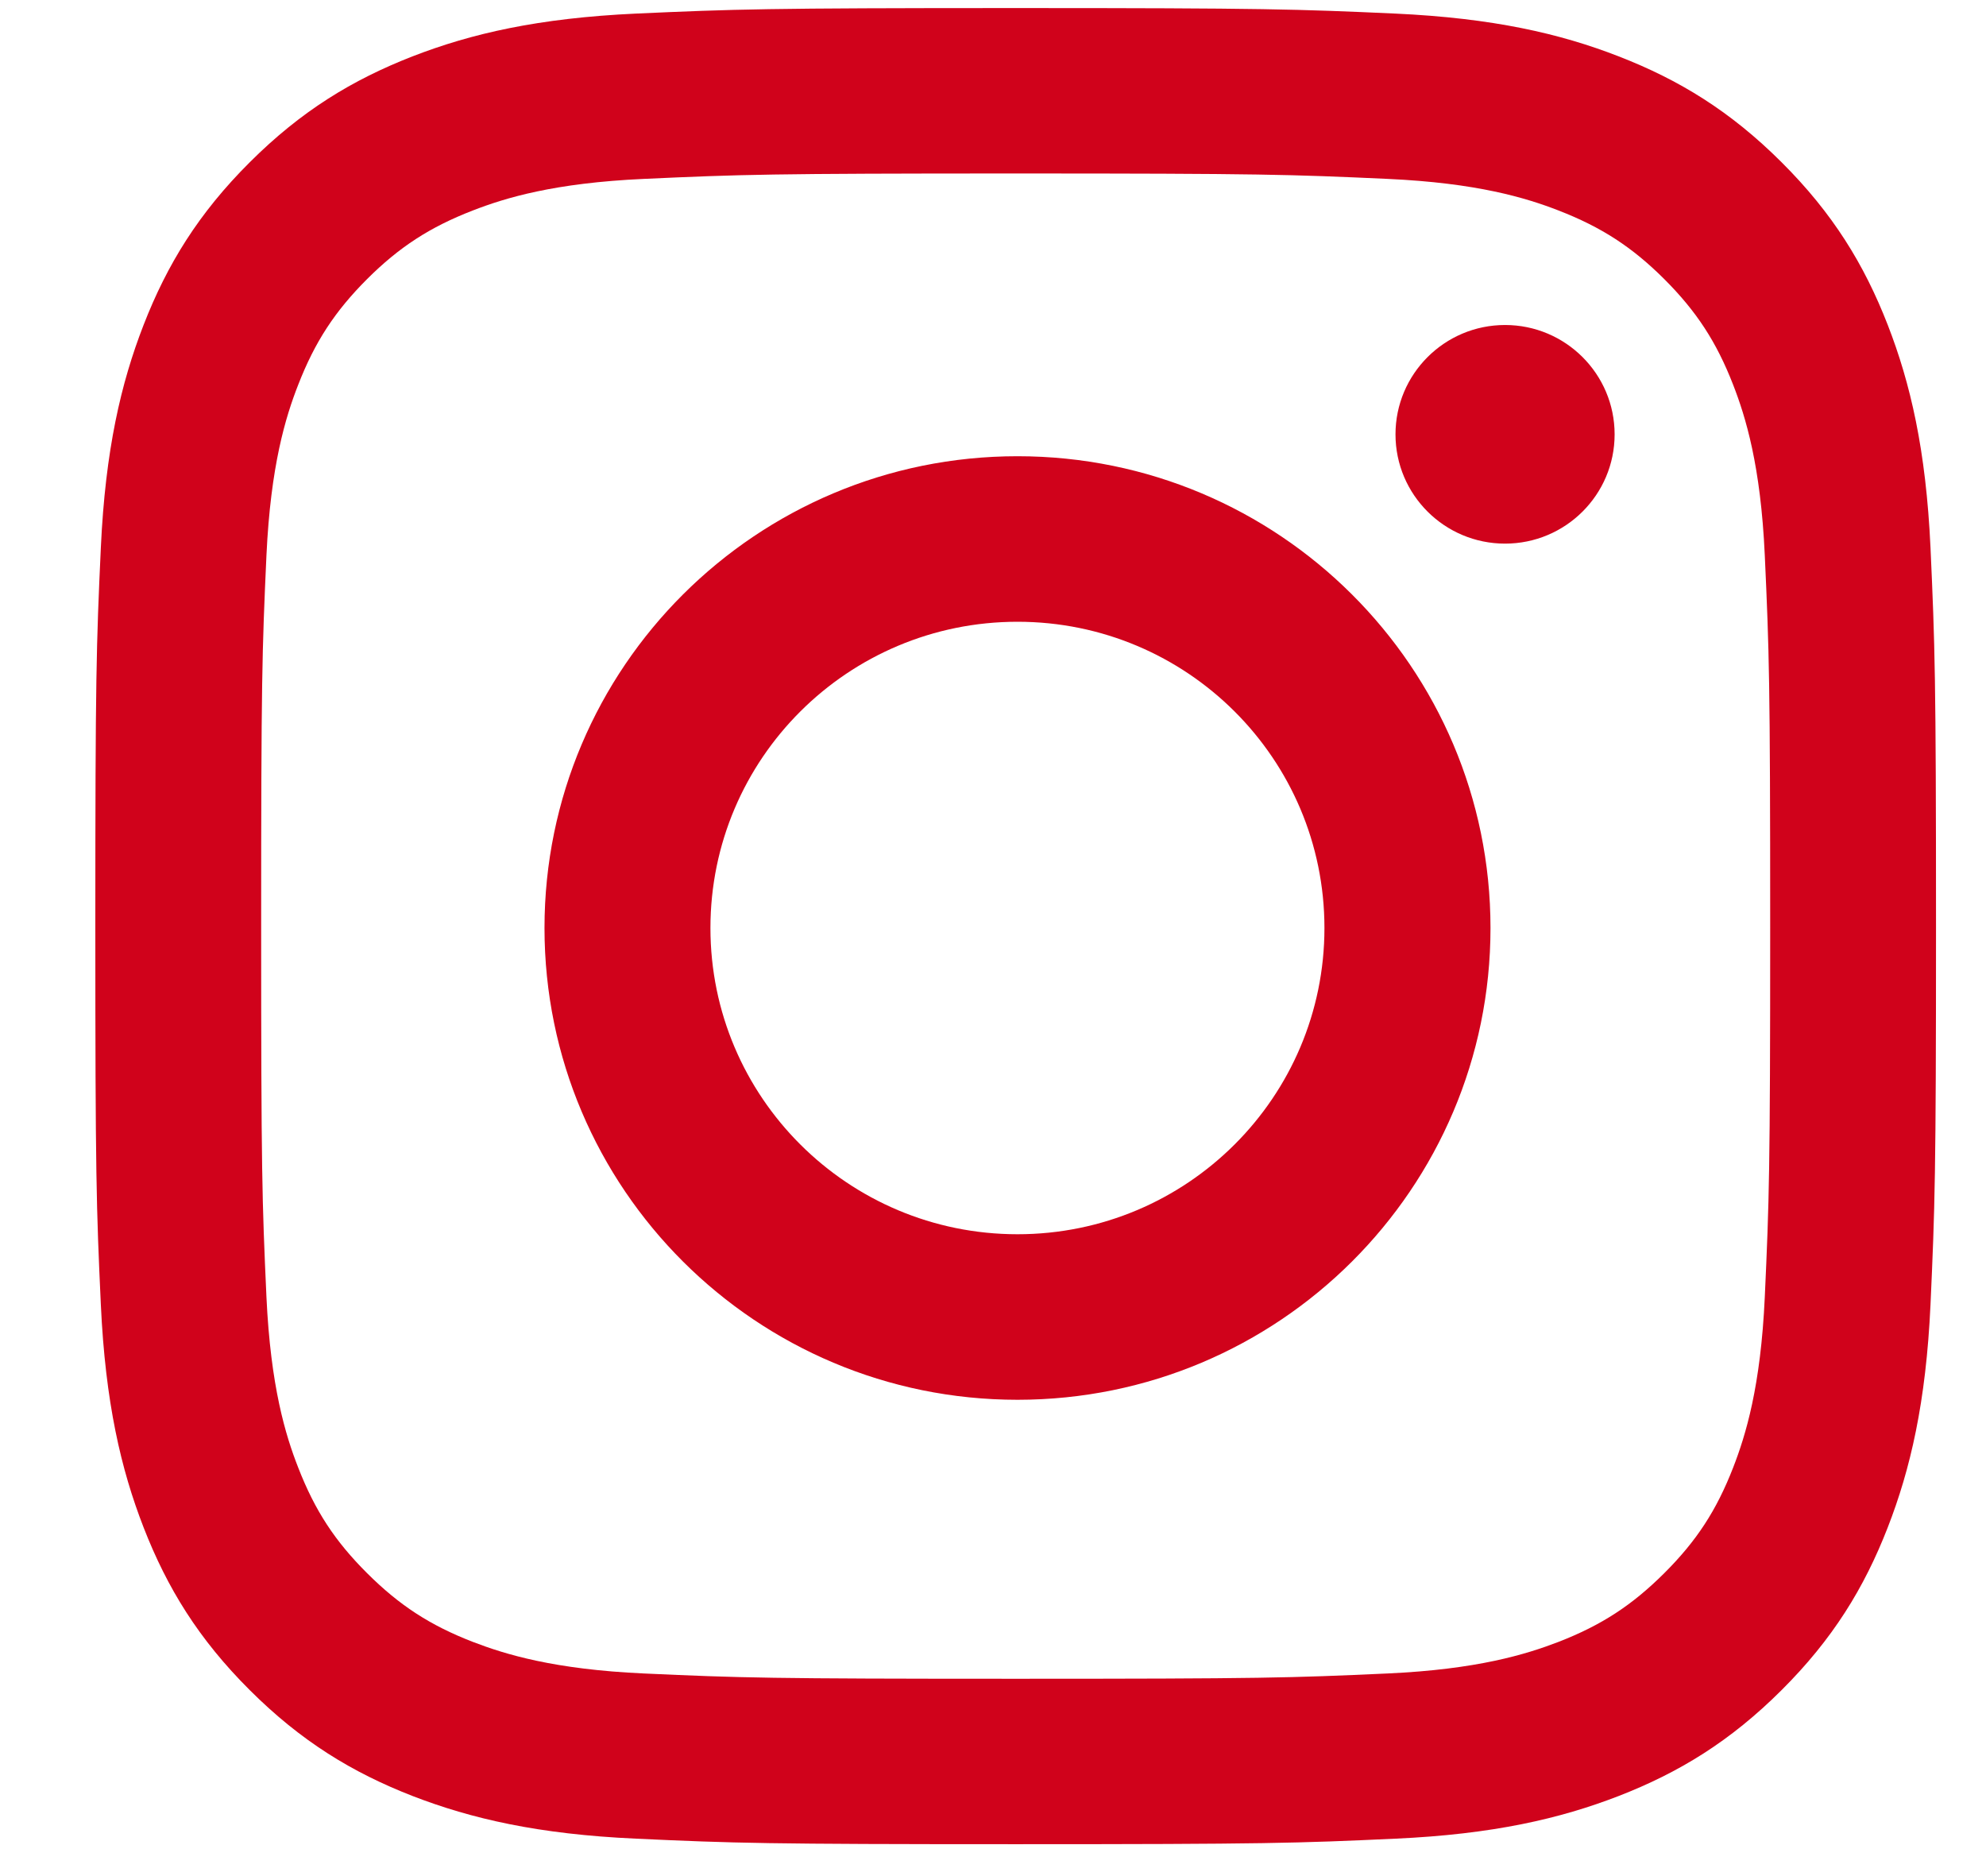 <?xml version="1.0" encoding="UTF-8"?>
<svg width="18px" height="17px" viewBox="0 0 18 17" version="1.1" xmlns="http://www.w3.org/2000/svg" xmlns:xlink="http://www.w3.org/1999/xlink">
    <!-- Generator: Sketch 47.1 (45422) - http://www.bohemiancoding.com/sketch -->
    <title>Shape</title>
    <desc>Created with Sketch.</desc>
    <defs></defs>
    <g id="Homepage-&amp;-Navigation" stroke="none" stroke-width="1" fill="none" fill-rule="evenodd">
        <g id="Home_desktop" transform="translate(-1422, -6984)" fill="#D0021B">
            <g id="Group-66" transform="translate(98, 6883.299)">
                <g id="Group-4" transform="translate(1273.298, 100.018)">
                    <g id="Group-2">
                        <path d="M59.907,2.255 C62.135,2.255 62.398,2.264 63.278,2.304 C64.091,2.341 64.533,2.476 64.827,2.59 C65.216,2.741 65.494,2.921 65.786,3.212 C66.078,3.504 66.259,3.781 66.41,4.169 C66.524,4.462 66.66,4.903 66.697,5.714 C66.737,6.591 66.746,6.854 66.746,9.075 C66.746,11.297 66.737,11.56 66.697,12.437 C66.66,13.248 66.524,13.689 66.41,13.982 C66.259,14.37 66.078,14.647 65.786,14.938 C65.494,15.229 65.216,15.41 64.827,15.561 C64.533,15.674 64.091,15.81 63.278,15.847 C62.399,15.887 62.135,15.895 59.907,15.895 C57.68,15.895 57.416,15.887 56.537,15.847 C55.723,15.81 55.282,15.674 54.988,15.561 C54.598,15.41 54.321,15.229 54.029,14.938 C53.737,14.647 53.556,14.37 53.405,13.982 C53.29,13.689 53.155,13.248 53.117,12.437 C53.077,11.56 53.069,11.297 53.069,9.075 C53.069,6.854 53.077,6.591 53.117,5.714 C53.155,4.903 53.29,4.462 53.405,4.169 C53.556,3.781 53.737,3.504 54.029,3.212 C54.321,2.921 54.598,2.741 54.988,2.59 C55.282,2.476 55.723,2.341 56.537,2.304 C57.416,2.264 57.68,2.255 59.907,2.255 M59.907,0.756 C62.173,0.756 62.457,0.766 63.347,0.806 C64.234,0.847 64.841,0.987 65.371,1.193 C65.92,1.406 66.385,1.69 66.849,2.153 C67.313,2.615 67.598,3.079 67.811,3.626 C68.017,4.155 68.158,4.76 68.199,5.645 C68.239,6.533 68.249,6.816 68.249,9.075 C68.249,11.335 68.239,11.618 68.199,12.505 C68.158,13.391 68.017,13.996 67.811,14.525 C67.598,15.072 67.313,15.536 66.849,15.998 C66.385,16.461 65.92,16.745 65.371,16.958 C64.841,17.163 64.234,17.304 63.347,17.344 C62.457,17.385 62.173,17.394 59.907,17.394 C57.642,17.394 57.358,17.385 56.468,17.344 C55.58,17.304 54.974,17.163 54.443,16.958 C53.895,16.745 53.43,16.461 52.966,15.998 C52.502,15.536 52.217,15.072 52.004,14.525 C51.798,13.996 51.657,13.391 51.616,12.505 C51.575,11.618 51.566,11.335 51.566,9.075 C51.566,6.816 51.575,6.533 51.616,5.645 C51.657,4.76 51.798,4.155 52.004,3.626 C52.217,3.079 52.502,2.615 52.966,2.153 C53.43,1.69 53.895,1.406 54.443,1.193 C54.974,0.987 55.58,0.847 56.468,0.806 C57.358,0.766 57.642,0.756 59.907,0.756 Z M59.924,4.817 C57.557,4.817 55.637,6.731 55.637,9.092 C55.637,11.453 57.557,13.367 59.924,13.367 C62.291,13.367 64.211,11.453 64.211,9.092 C64.211,6.731 62.291,4.817 59.924,4.817 Z M59.924,11.867 C58.387,11.867 57.141,10.624 57.141,9.092 C57.141,7.559 58.387,6.317 59.924,6.317 C61.461,6.317 62.706,7.559 62.706,9.092 C62.706,10.624 61.461,11.867 59.924,11.867 Z M65.336,4.619 C65.336,4.072 64.891,3.628 64.343,3.628 C63.795,3.628 63.35,4.072 63.35,4.619 C63.35,5.166 63.795,5.609 64.343,5.609 C64.891,5.609 65.336,5.166 65.336,4.619 Z" id="Shape"></path>
                    </g>
                </g>
            </g>
        </g>
    </g>
</svg>